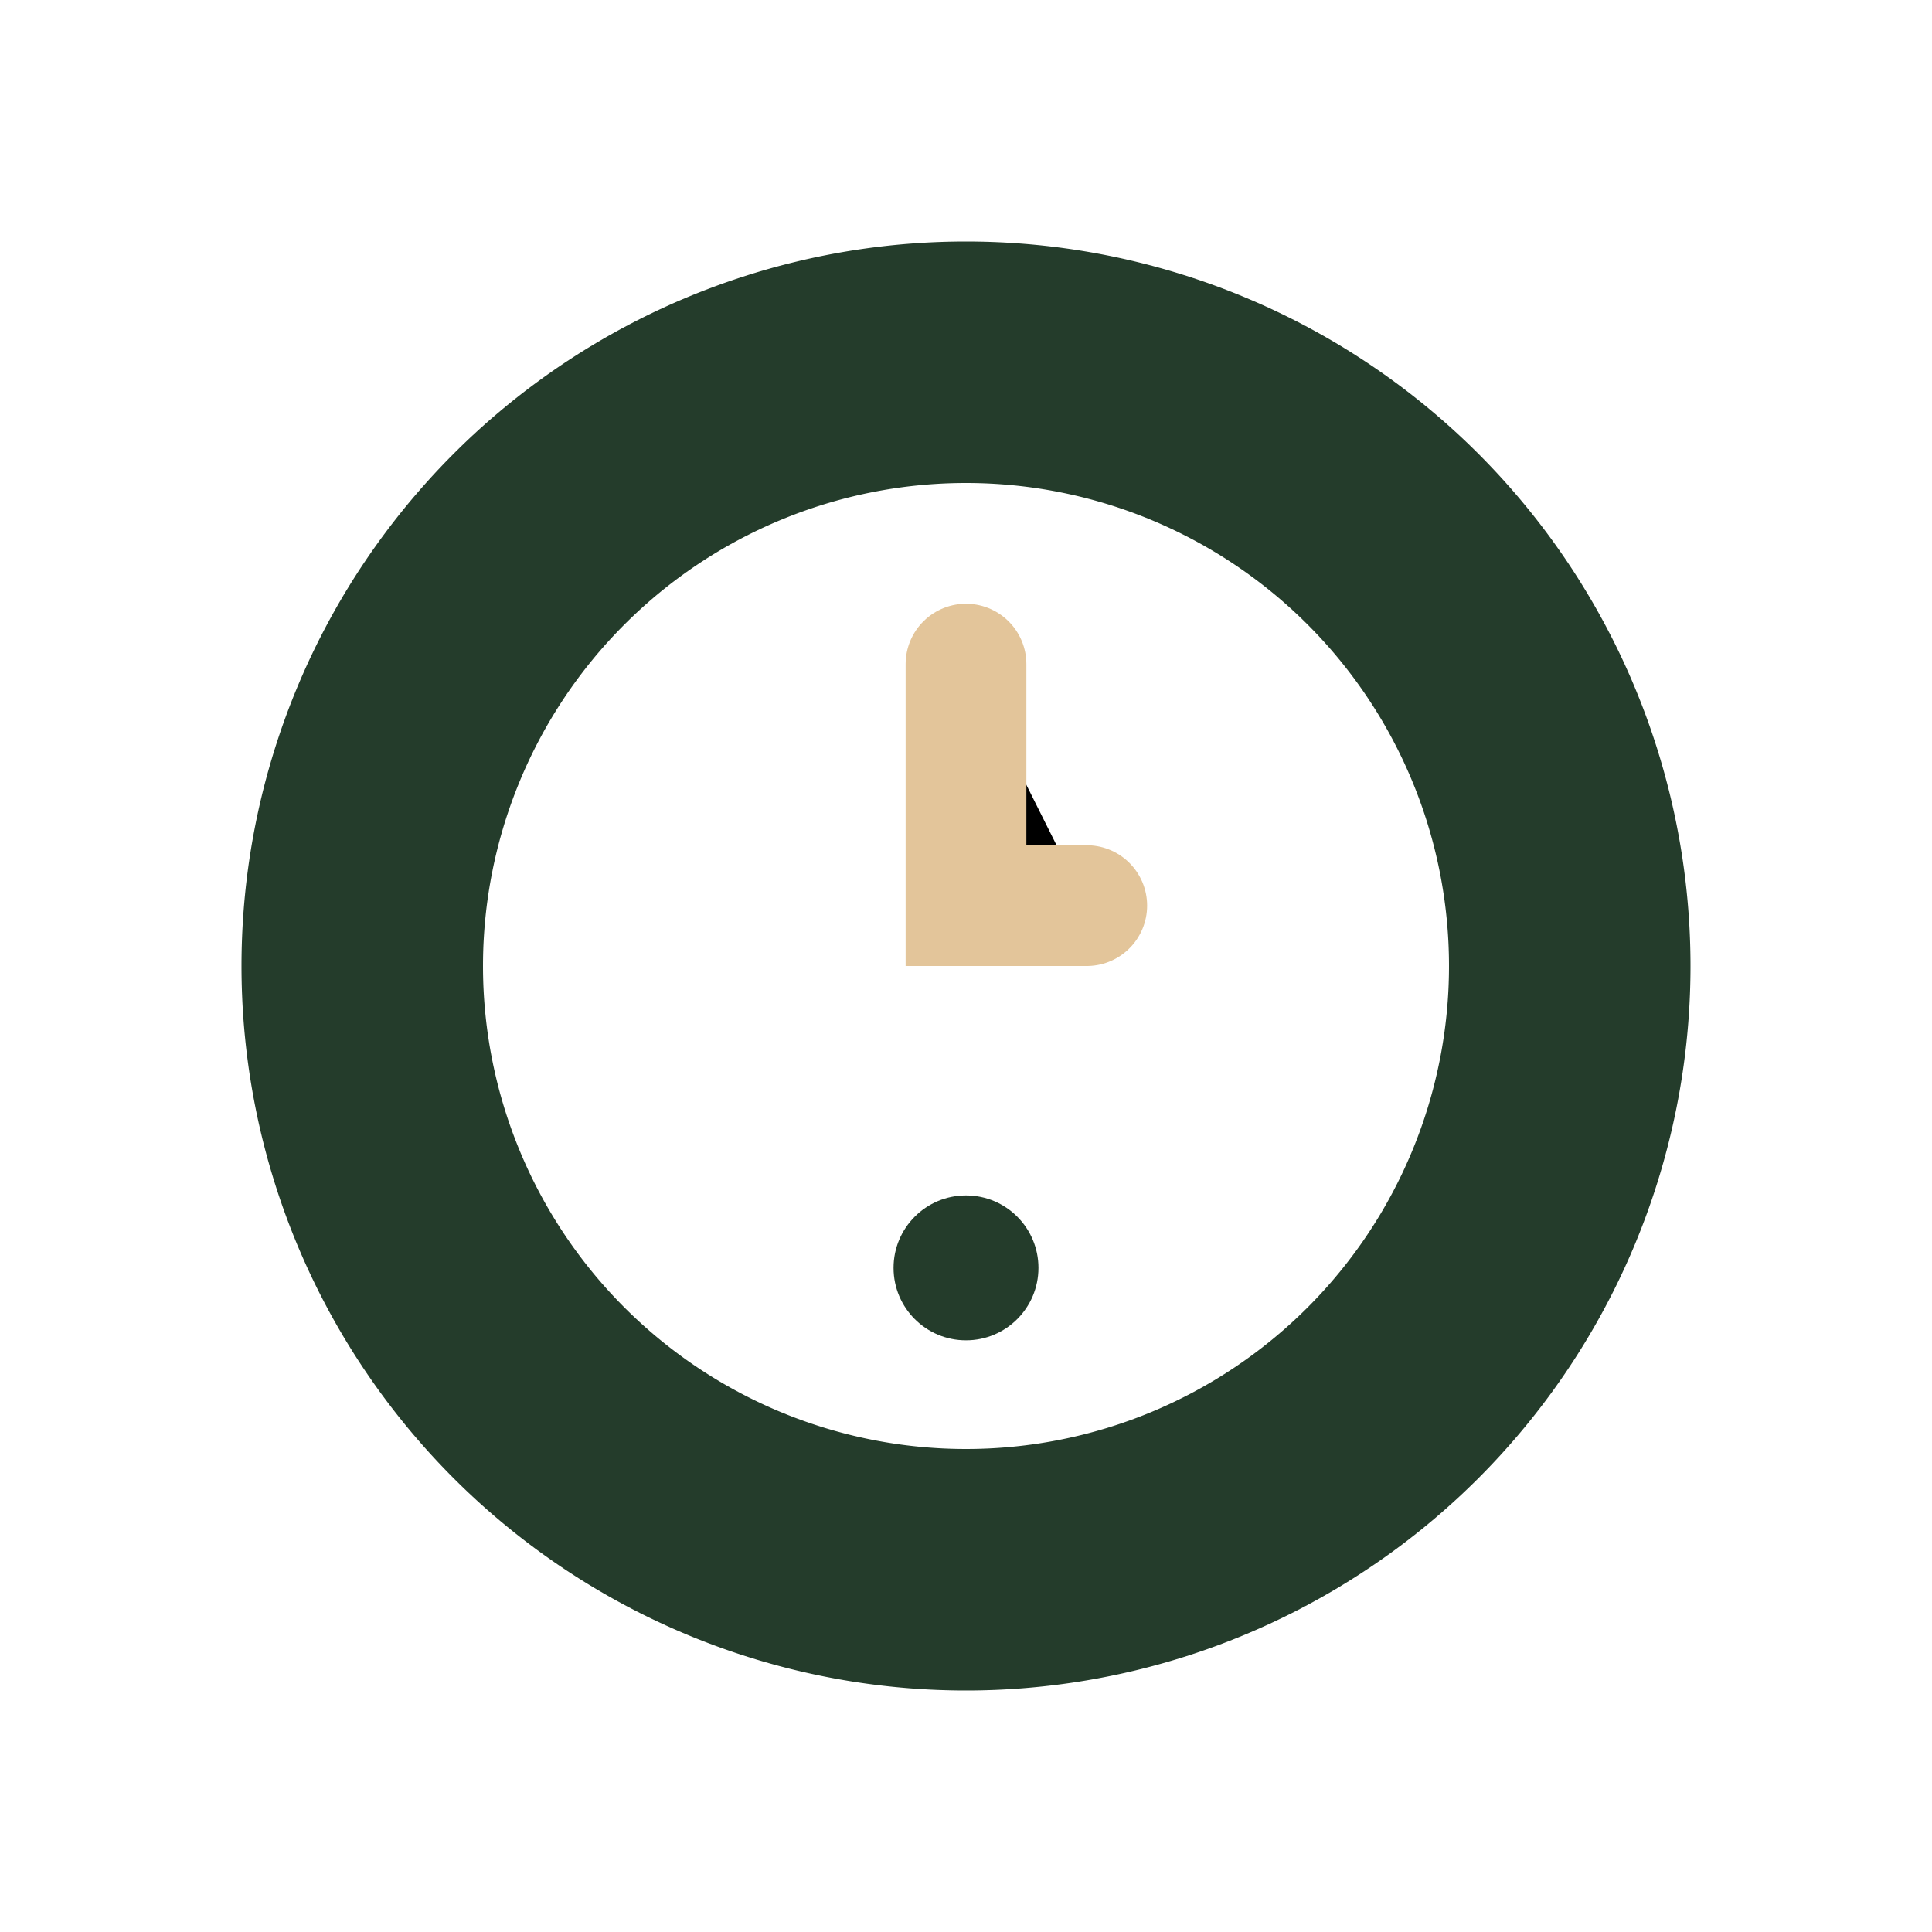 <?xml version="1.0" encoding="UTF-8"?>
<svg xmlns="http://www.w3.org/2000/svg" width="32" height="32" viewBox="0 0 32 32"><path d="M16 4a12 12 0 100 24 12 12 0 000-24zm0 20a8 8 0 110-16 8 8 0 010 16z" fill="#243C2B"/><path d="M16 11v4h2" stroke="#E3C59A" stroke-width="2" stroke-linecap="round"/><circle cx="16" cy="21" r="1.2" fill="#243C2B"/></svg>